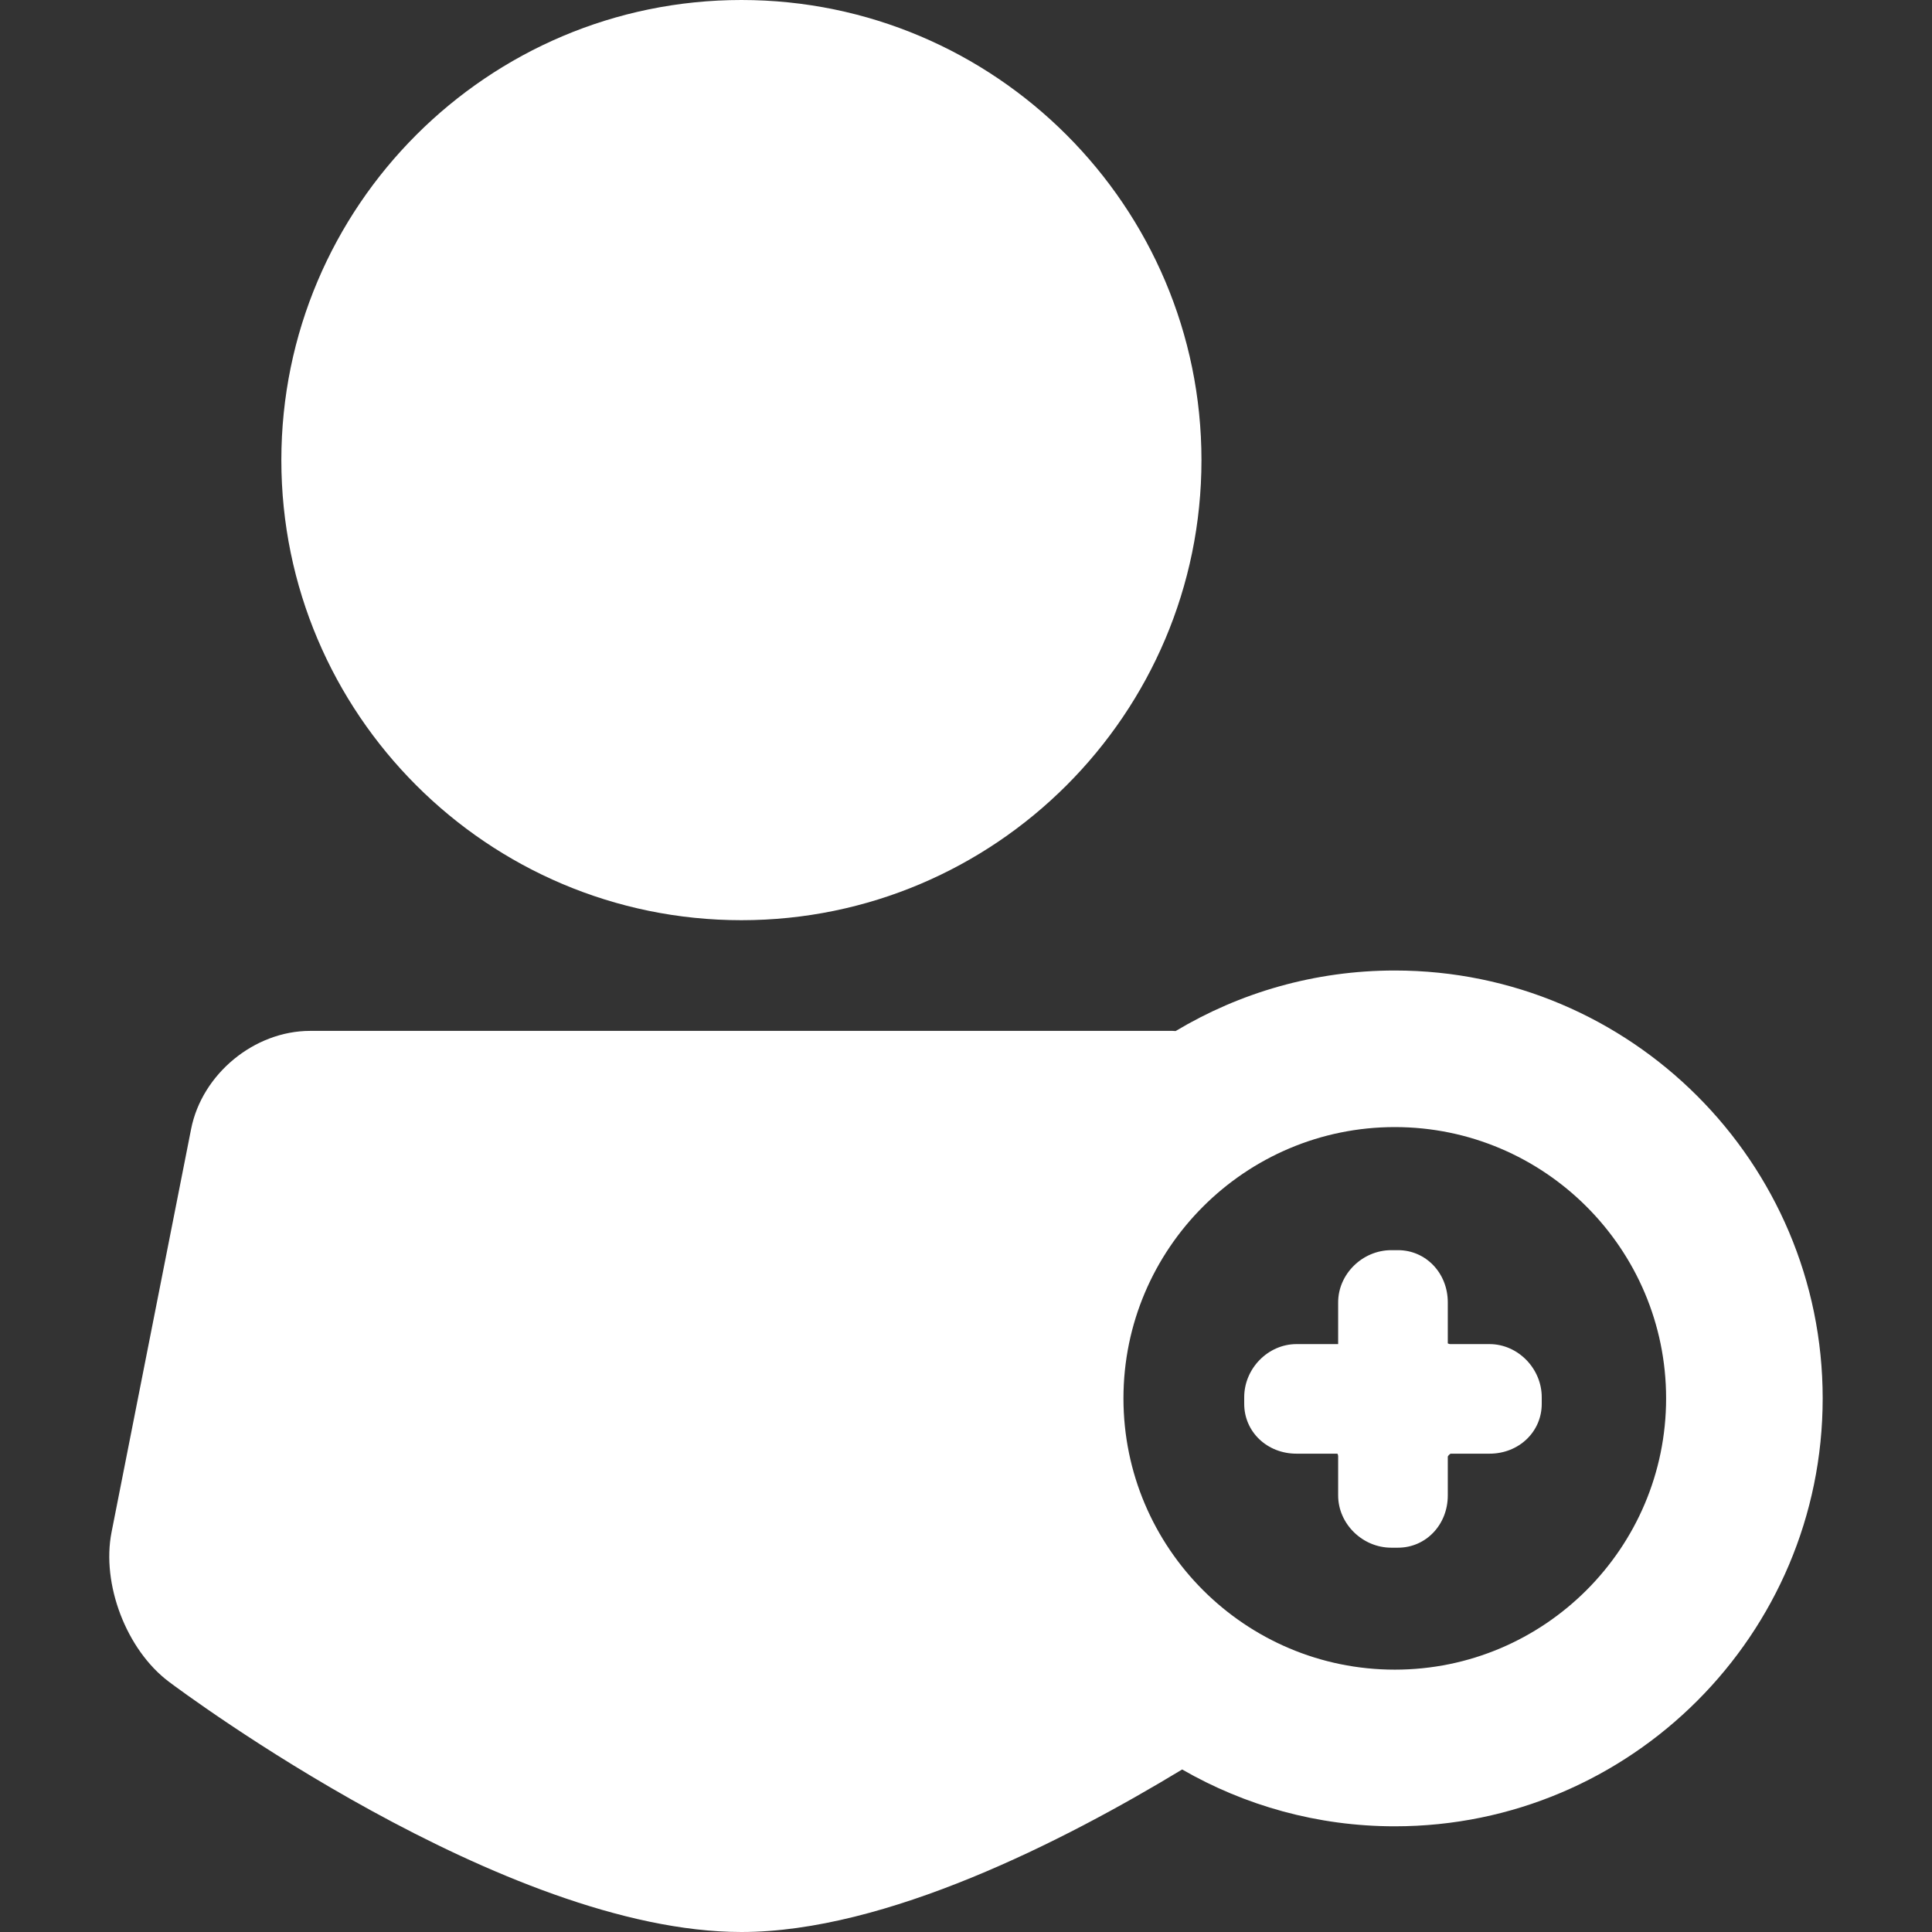 <svg width="24" height="24" viewBox="0 0 24 24" fill="none" xmlns="http://www.w3.org/2000/svg">
<rect x="0" y="0" width="24" height="24" fill="#333333" stroke="none"/>
<g clip-path="url(#clip0_394_253)">
<path d="M9.21 11.431C12.361 11.431 14.925 8.868 14.925 5.716C14.925 2.564 12.361 0 9.21 0C6.059 0 3.495 2.564 3.495 5.716C3.495 8.868 6.059 11.431 9.21 11.431Z" fill="white"/>
<path d="M18.504 16.697H18.015C18.004 16.697 17.993 16.692 17.985 16.688V16.178C17.985 15.815 17.713 15.53 17.366 15.53H17.283C16.925 15.53 16.623 15.827 16.623 16.178L16.623 16.697H16.105C15.753 16.697 15.456 16.999 15.456 17.357V17.439C15.456 17.787 15.741 18.058 16.105 18.058H16.614C16.619 18.066 16.623 18.078 16.623 18.088V18.577C16.623 18.929 16.925 19.226 17.283 19.226H17.366C17.713 19.226 17.985 18.941 17.985 18.577V18.094C17.99 18.082 18.008 18.064 18.02 18.058H18.504C18.867 18.058 19.152 17.787 19.152 17.439V17.357C19.152 16.999 18.855 16.697 18.504 16.697Z" fill="white"/>
<path d="M17.327 12.056C16.332 12.056 15.401 12.331 14.604 12.808C14.592 12.807 14.58 12.806 14.567 12.806H3.853C3.158 12.806 2.509 13.342 2.374 14.025L1.386 19.032C1.258 19.679 1.571 20.496 2.099 20.892C2.268 21.019 6.269 24 9.21 24C11.003 24 13.215 22.872 14.685 21.981C15.464 22.429 16.365 22.687 17.327 22.687C20.258 22.687 22.642 20.302 22.642 17.371C22.642 14.44 20.258 12.056 17.327 12.056ZM17.327 20.741C15.468 20.741 13.956 19.23 13.956 17.371C13.956 15.513 15.468 14.001 17.327 14.001C19.185 14.001 20.697 15.513 20.697 17.371C20.697 19.23 19.185 20.741 17.327 20.741Z" fill="white"/>
</g>
<defs>
<clipPath id="clip0_394_253">
<rect width="24" height="24" fill="white"/>
</clipPath>
</defs>
</svg>
